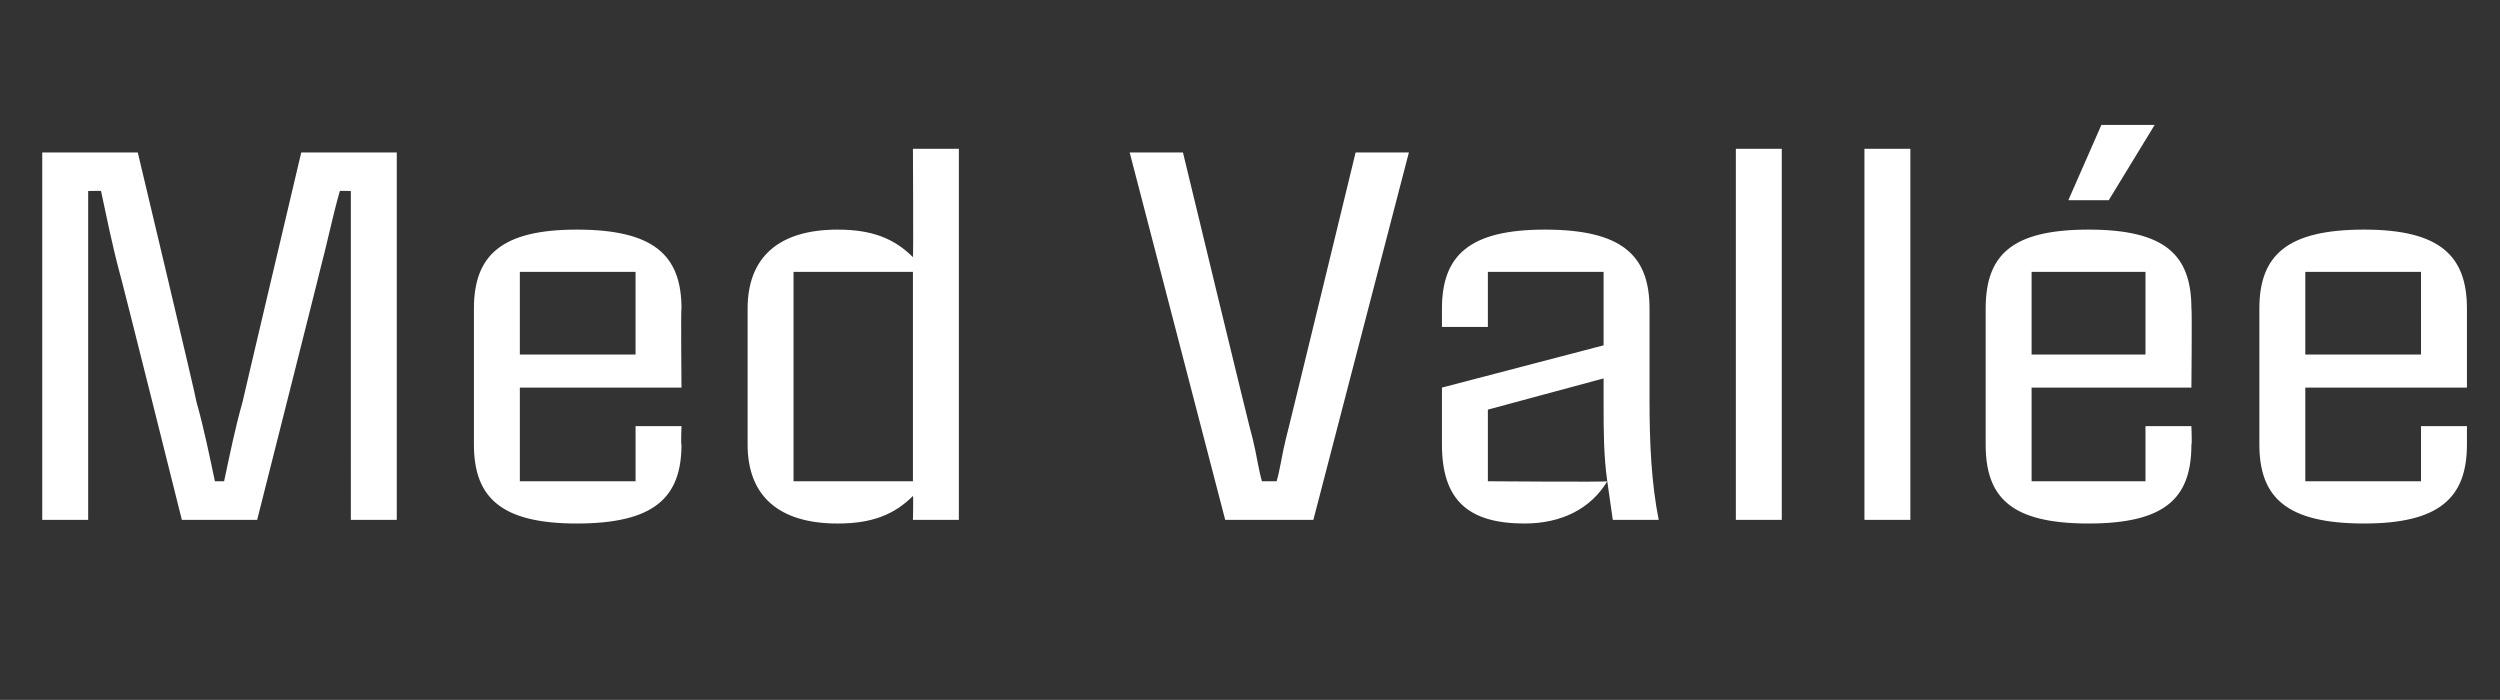 <?xml version="1.0" standalone="no"?><!DOCTYPE svg PUBLIC "-//W3C//DTD SVG 1.1//EN" "http://www.w3.org/Graphics/SVG/1.1/DTD/svg11.dtd"><svg xmlns="http://www.w3.org/2000/svg" version="1.1" width="136.1px" height="38.1px" viewBox="0 -5 136.1 38.1" style="top:-5px"><rect x="0" y="-5" width="136.1" height="38.1" fill="#333333" stroke="none"/><desc>Med Vall e</desc><defs/><g id="Polygon6971"><path d="m2.3 3.3h5.2s3.23 13.55 3.2 13.6c.4 1.4.7 2.9 1 4.3h.5c.3-1.4.6-2.9 1-4.3c0-.05 3.2-13.6 3.2-13.6h5.2v20h-2.5V5.4s-.64-.02-.6 0c-.4 1.4-.7 2.9-1.1 4.4c.02-.03-3.4 13.5-3.4 13.5H9.9S6.52 9.77 6.5 9.8c-.4-1.5-.7-3-1-4.4c-.02-.02-.7 0-.7 0v17.9H2.3v-20zm23.5 15.9v-7.4c0-2.9 1.5-4.3 5.6-4.3c4.2 0 5.7 1.4 5.7 4.3c-.04-.02 0 4.3 0 4.3h-8.8v5.1h6.3v-3h2.5s-.04 1.04 0 1c0 2.9-1.5 4.3-5.7 4.3c-4.1 0-5.6-1.4-5.6-4.3zm8.8-4.9V9.8h-6.3v4.5h6.3zm6.1 4.9v-7.4c0-2.8 1.7-4.3 4.9-4.3c1.9 0 3.1.5 4.1 1.5c.03 0 0-5.9 0-5.9h2.5v20.2h-2.5s.03-1.29 0-1.3c-1 1-2.2 1.5-4.1 1.5c-3.2 0-4.9-1.5-4.9-4.3zm9 2V9.8h-6.5v11.4h6.5zM61.5 3.3h2.9s3.77 15.63 3.8 15.6c.2.8.3 1.6.5 2.3h.8c.2-.7.3-1.5.5-2.3c.01.03 3.8-15.6 3.8-15.6h2.9l-5.2 20h-4.8l-5.2-20zm26.3 20l-.3-2.1c-.9 1.5-2.5 2.3-4.5 2.3c-3.1 0-4.5-1.3-4.5-4.3v-3.1l8.8-2.3v-4H81v3h-2.5v-1c0-2.9 1.5-4.3 5.6-4.3c4.2 0 5.7 1.4 5.7 4.3v5c0 2.3.1 4.5.5 6.5h-2.5zm-.3-2.1c-.2-1.4-.2-2.8-.2-4.2v-1.4L81 17.3v3.9s6.51.05 6.5 0zm7-18.1h2.5v20.2h-2.5V3.1zm7 0h2.5v20.2h-2.5V3.1zm12.9-1.3h2.9l-2.5 4.1h-2.2l1.8-4.1zm-6.3 17.4v-7.4c0-2.9 1.4-4.3 5.6-4.3c4.2 0 5.6 1.4 5.6 4.3c.04-.02 0 4.3 0 4.3h-8.7v5.1h6.2v-3h2.5s.04 1.04 0 1c0 2.9-1.4 4.3-5.6 4.3c-4.2 0-5.6-1.4-5.6-4.3zm8.7-4.9V9.8h-6.2v4.5h6.2zm6.2 4.9v-7.4c0-2.9 1.5-4.3 5.7-4.3c4.1 0 5.6 1.4 5.6 4.3v4.3h-8.8v5.1h6.3v-3h2.5v1c0 2.9-1.5 4.3-5.6 4.3c-4.2 0-5.7-1.4-5.7-4.3zm8.8-4.9V9.8h-6.3v4.5h6.3z" stroke="none" fill="#fff"/></g></svg>